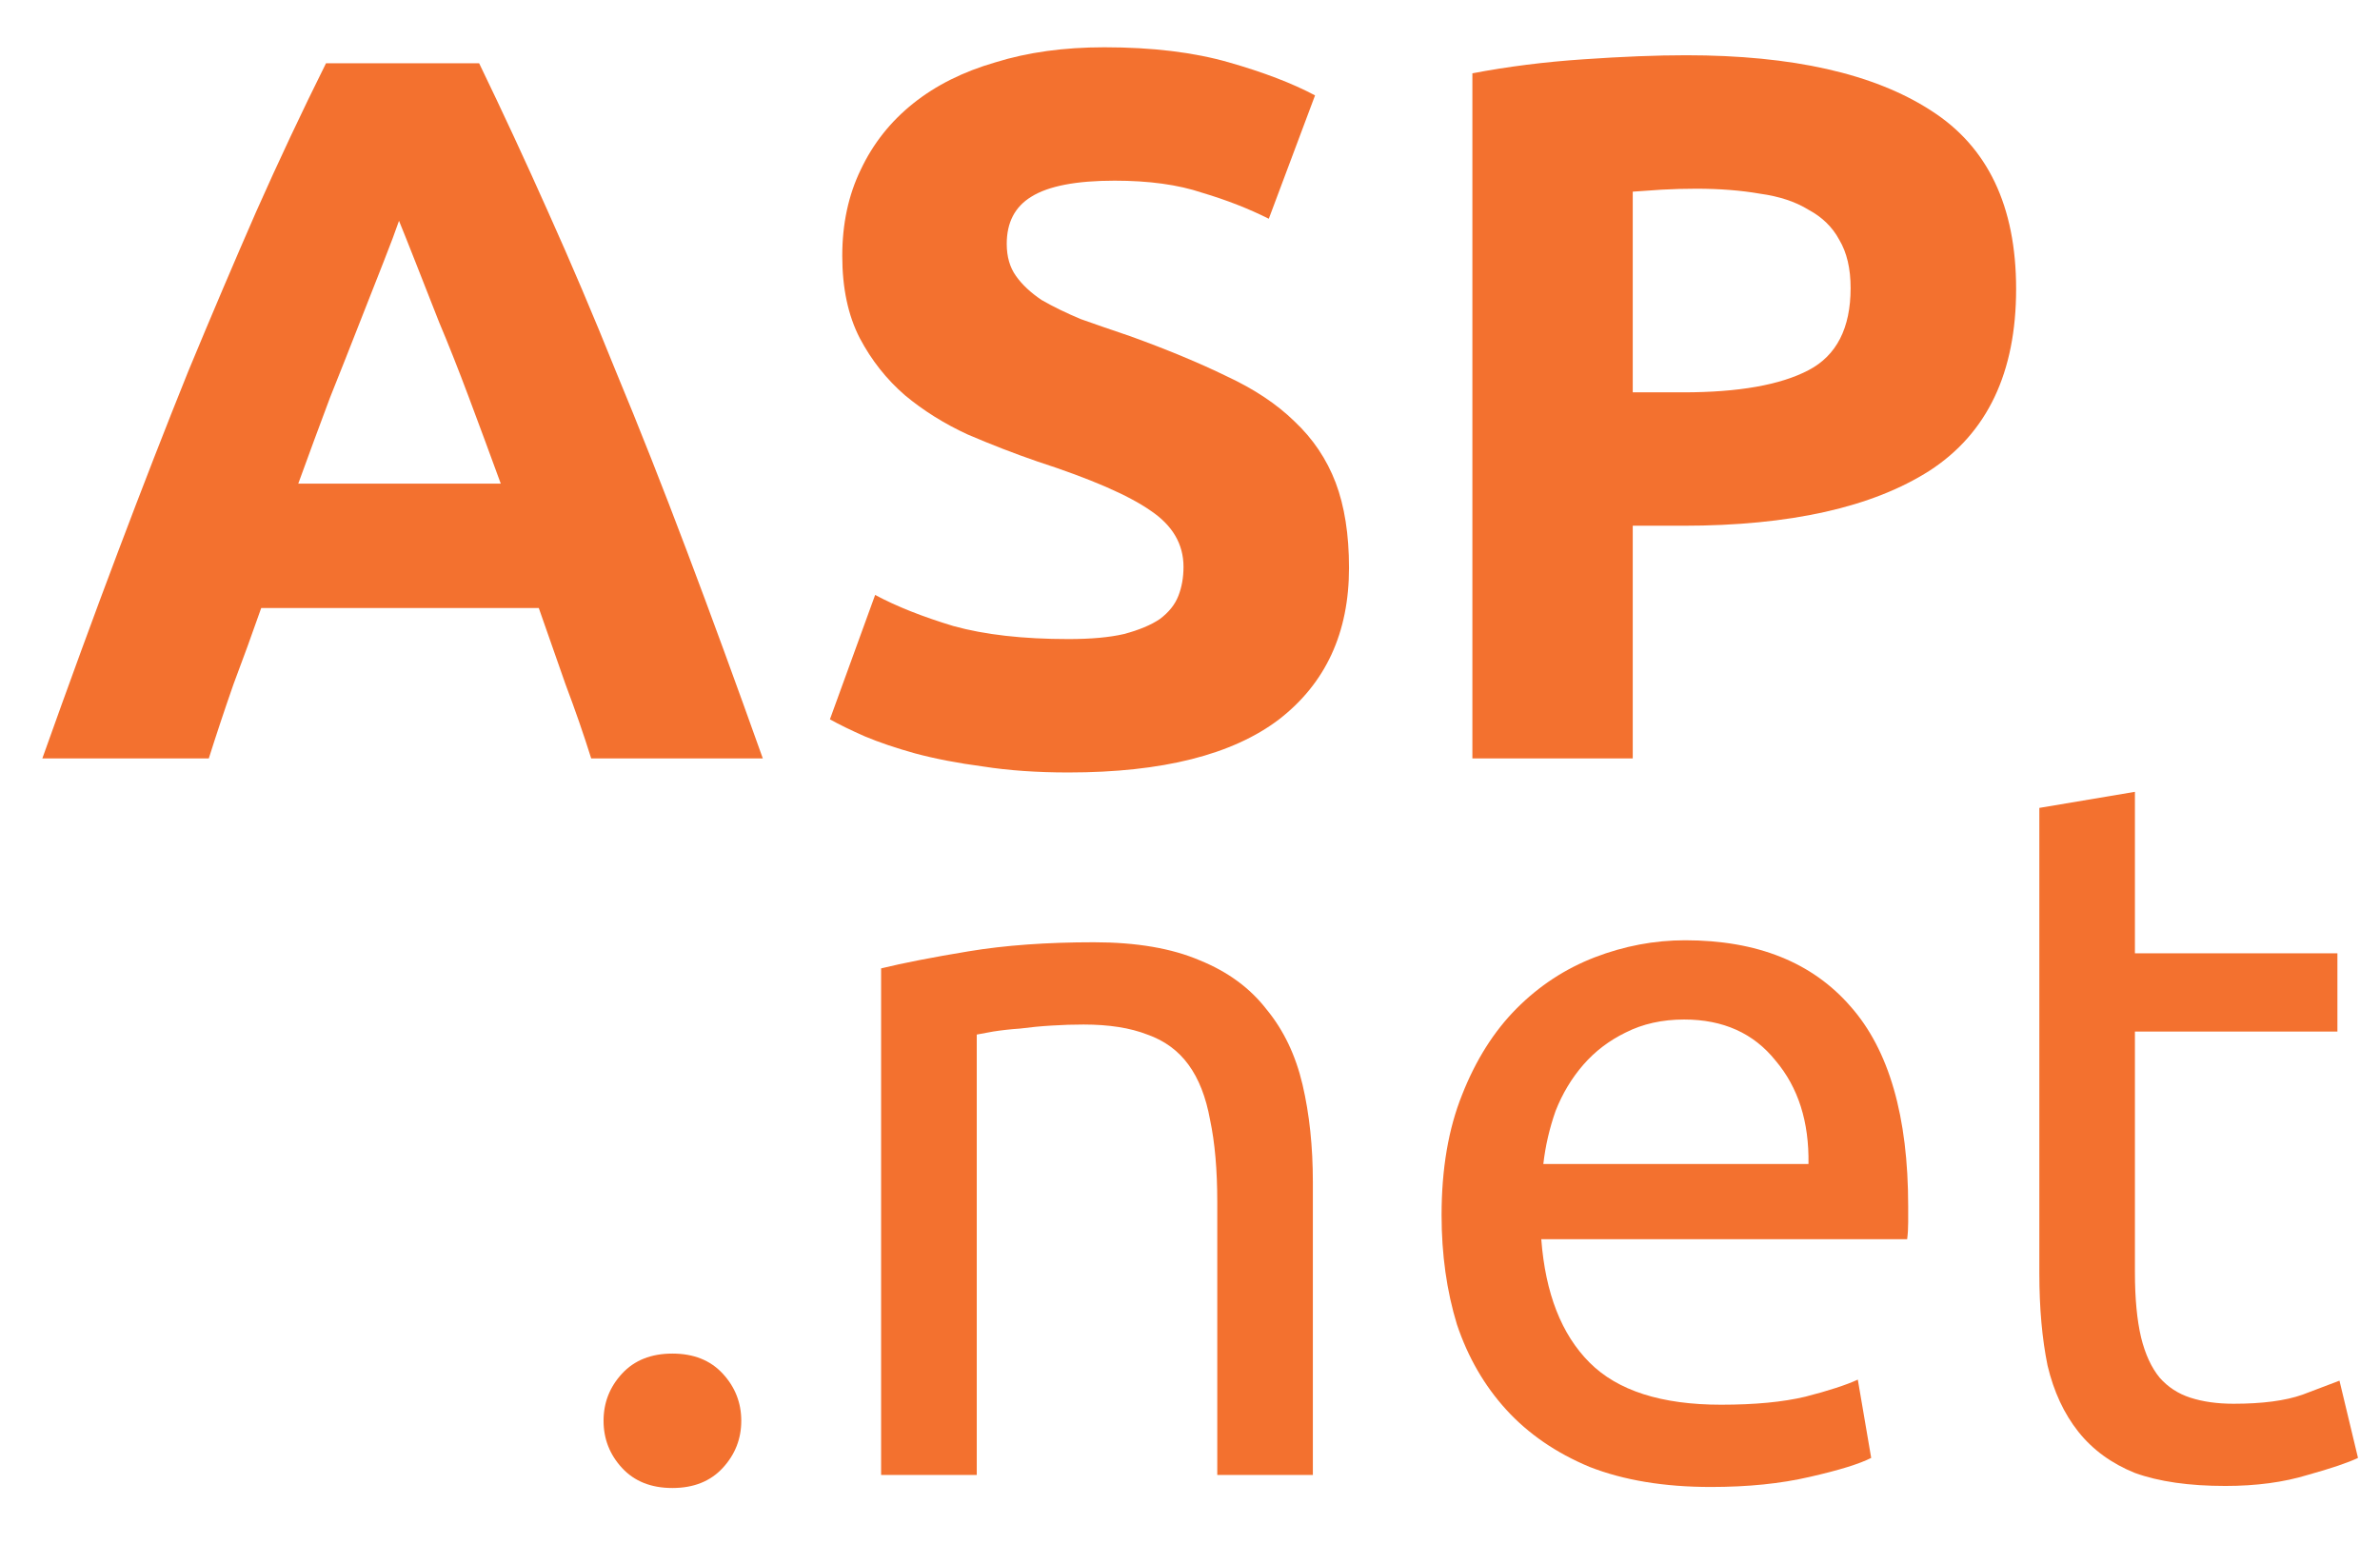 <svg width="37" height="24" viewBox="0 0 37 24" fill="none" xmlns="http://www.w3.org/2000/svg">
<path d="M9.191 11.792C9.074 11.418 8.94 11.033 8.791 10.638C8.653 10.243 8.514 9.848 8.376 9.453H4.061C3.923 9.848 3.779 10.243 3.63 10.638C3.492 11.033 3.364 11.418 3.246 11.792H0.658C1.073 10.627 1.467 9.551 1.84 8.564C2.213 7.576 2.575 6.645 2.927 5.772C3.289 4.899 3.641 4.072 3.982 3.292C4.333 2.502 4.695 1.733 5.068 0.984H7.449C7.811 1.733 8.168 2.502 8.52 3.292C8.871 4.072 9.223 4.899 9.574 5.772C9.937 6.645 10.304 7.576 10.677 8.564C11.05 9.551 11.444 10.627 11.859 11.792H9.191ZM6.203 3.433C6.149 3.589 6.07 3.802 5.963 4.072C5.856 4.342 5.734 4.654 5.595 5.008C5.457 5.361 5.303 5.751 5.132 6.178C4.972 6.604 4.807 7.051 4.637 7.519H7.785C7.614 7.051 7.449 6.604 7.289 6.178C7.129 5.751 6.975 5.361 6.826 5.008C6.687 4.654 6.565 4.342 6.458 4.072C6.352 3.802 6.267 3.589 6.203 3.433Z" fill="#F3712F"/>
<path d="M16.609 9.936C16.961 9.936 17.248 9.91 17.472 9.858C17.707 9.796 17.893 9.718 18.032 9.624C18.17 9.52 18.266 9.401 18.319 9.265C18.372 9.13 18.399 8.98 18.399 8.813C18.399 8.46 18.229 8.169 17.888 7.94C17.547 7.701 16.961 7.446 16.13 7.176C15.768 7.051 15.406 6.911 15.043 6.755C14.681 6.588 14.356 6.385 14.069 6.146C13.781 5.897 13.547 5.6 13.366 5.257C13.184 4.904 13.094 4.478 13.094 3.979C13.094 3.479 13.19 3.032 13.382 2.637C13.573 2.232 13.845 1.889 14.197 1.608C14.548 1.327 14.974 1.114 15.475 0.969C15.976 0.813 16.54 0.735 17.169 0.735C17.914 0.735 18.559 0.813 19.102 0.969C19.645 1.124 20.093 1.296 20.444 1.483L19.725 3.401C19.416 3.246 19.07 3.11 18.687 2.996C18.314 2.871 17.861 2.809 17.328 2.809C16.732 2.809 16.3 2.892 16.034 3.058C15.778 3.214 15.651 3.459 15.651 3.791C15.651 3.989 15.698 4.155 15.794 4.29C15.89 4.426 16.023 4.55 16.194 4.665C16.375 4.769 16.577 4.867 16.801 4.961C17.035 5.044 17.291 5.133 17.568 5.226C18.143 5.434 18.644 5.642 19.07 5.85C19.496 6.048 19.848 6.281 20.125 6.552C20.412 6.822 20.625 7.139 20.764 7.503C20.902 7.867 20.972 8.309 20.972 8.829C20.972 9.837 20.61 10.622 19.885 11.184C19.161 11.735 18.069 12.01 16.609 12.01C16.119 12.01 15.677 11.979 15.283 11.917C14.889 11.865 14.537 11.797 14.228 11.714C13.93 11.631 13.669 11.543 13.445 11.449C13.232 11.355 13.051 11.267 12.902 11.184L13.605 9.25C13.935 9.427 14.34 9.588 14.82 9.733C15.31 9.869 15.906 9.936 16.609 9.936Z" fill="#F3712F"/>
<path d="M26.213 0.859C27.865 0.859 29.132 1.145 30.017 1.717C30.901 2.279 31.343 3.204 31.343 4.493C31.343 5.793 30.895 6.734 30.001 7.316C29.106 7.888 27.827 8.174 26.166 8.174H25.383V11.792H22.89V1.14C23.433 1.036 24.008 0.963 24.616 0.922C25.223 0.88 25.755 0.859 26.213 0.859ZM26.373 2.934C26.192 2.934 26.011 2.939 25.83 2.949C25.66 2.96 25.51 2.97 25.383 2.98V6.1H26.166C27.028 6.1 27.678 5.985 28.115 5.756C28.552 5.528 28.77 5.101 28.77 4.478C28.77 4.176 28.712 3.927 28.594 3.729C28.488 3.531 28.328 3.375 28.115 3.261C27.913 3.136 27.662 3.053 27.364 3.012C27.066 2.96 26.735 2.934 26.373 2.934Z" fill="#F3712F"/>
<path d="M11.524 22.09C11.524 22.37 11.428 22.615 11.236 22.823C11.044 23.031 10.783 23.135 10.453 23.135C10.123 23.135 9.862 23.031 9.67 22.823C9.478 22.615 9.383 22.37 9.383 22.09C9.383 21.809 9.478 21.565 9.67 21.357C9.862 21.149 10.123 21.045 10.453 21.045C10.783 21.045 11.044 21.149 11.236 21.357C11.428 21.565 11.524 21.809 11.524 22.09Z" fill="#F3712F"/>
<path d="M13.698 15.056C14.039 14.973 14.492 14.884 15.057 14.791C15.621 14.697 16.271 14.65 17.006 14.65C17.667 14.65 18.215 14.744 18.652 14.931C19.089 15.108 19.435 15.363 19.691 15.695C19.957 16.018 20.143 16.408 20.25 16.865C20.357 17.323 20.41 17.827 20.41 18.378V22.932H18.924V18.69C18.924 18.191 18.887 17.764 18.812 17.411C18.748 17.057 18.636 16.771 18.476 16.553C18.317 16.335 18.104 16.179 17.837 16.085C17.571 15.981 17.241 15.929 16.846 15.929C16.687 15.929 16.521 15.934 16.351 15.945C16.181 15.955 16.015 15.971 15.856 15.992C15.707 16.002 15.568 16.018 15.44 16.038C15.323 16.059 15.238 16.075 15.185 16.085V22.932H13.698V15.056Z" fill="#F3712F"/>
<path d="M22.411 18.892C22.411 18.175 22.517 17.551 22.73 17.021C22.943 16.48 23.226 16.033 23.577 15.68C23.929 15.326 24.334 15.061 24.792 14.884C25.25 14.708 25.718 14.619 26.198 14.619C27.316 14.619 28.174 14.962 28.77 15.649C29.367 16.324 29.665 17.359 29.665 18.752C29.665 18.815 29.665 18.898 29.665 19.002C29.665 19.095 29.66 19.184 29.649 19.267H23.961C24.025 20.109 24.275 20.748 24.712 21.185C25.148 21.622 25.83 21.84 26.757 21.84C27.279 21.84 27.716 21.799 28.067 21.715C28.43 21.622 28.701 21.533 28.882 21.45L29.09 22.667C28.909 22.76 28.589 22.859 28.131 22.963C27.684 23.067 27.173 23.119 26.597 23.119C25.873 23.119 25.244 23.015 24.712 22.807C24.19 22.589 23.758 22.292 23.417 21.918C23.076 21.544 22.821 21.102 22.65 20.593C22.491 20.073 22.411 19.506 22.411 18.892ZM28.115 18.097C28.126 17.442 27.956 16.907 27.604 16.491C27.263 16.064 26.789 15.851 26.182 15.851C25.841 15.851 25.537 15.919 25.271 16.054C25.015 16.179 24.797 16.345 24.616 16.553C24.435 16.761 24.291 17 24.184 17.271C24.089 17.541 24.025 17.816 23.993 18.097H28.115Z" fill="#F3712F"/>
<path d="M33.19 14.822H36.338V16.038H33.19V19.782C33.19 20.187 33.222 20.525 33.286 20.795C33.35 21.055 33.446 21.263 33.574 21.419C33.702 21.565 33.861 21.669 34.053 21.731C34.245 21.793 34.469 21.825 34.724 21.825C35.172 21.825 35.529 21.778 35.795 21.684C36.072 21.58 36.264 21.507 36.37 21.466L36.658 22.667C36.509 22.739 36.248 22.828 35.875 22.932C35.502 23.046 35.076 23.103 34.596 23.103C34.032 23.103 33.563 23.036 33.19 22.901C32.828 22.755 32.535 22.542 32.311 22.261C32.088 21.98 31.928 21.637 31.832 21.232C31.747 20.816 31.704 20.338 31.704 19.797V12.561L33.19 12.311V14.822Z" fill="#F3712F"/>
</svg>
